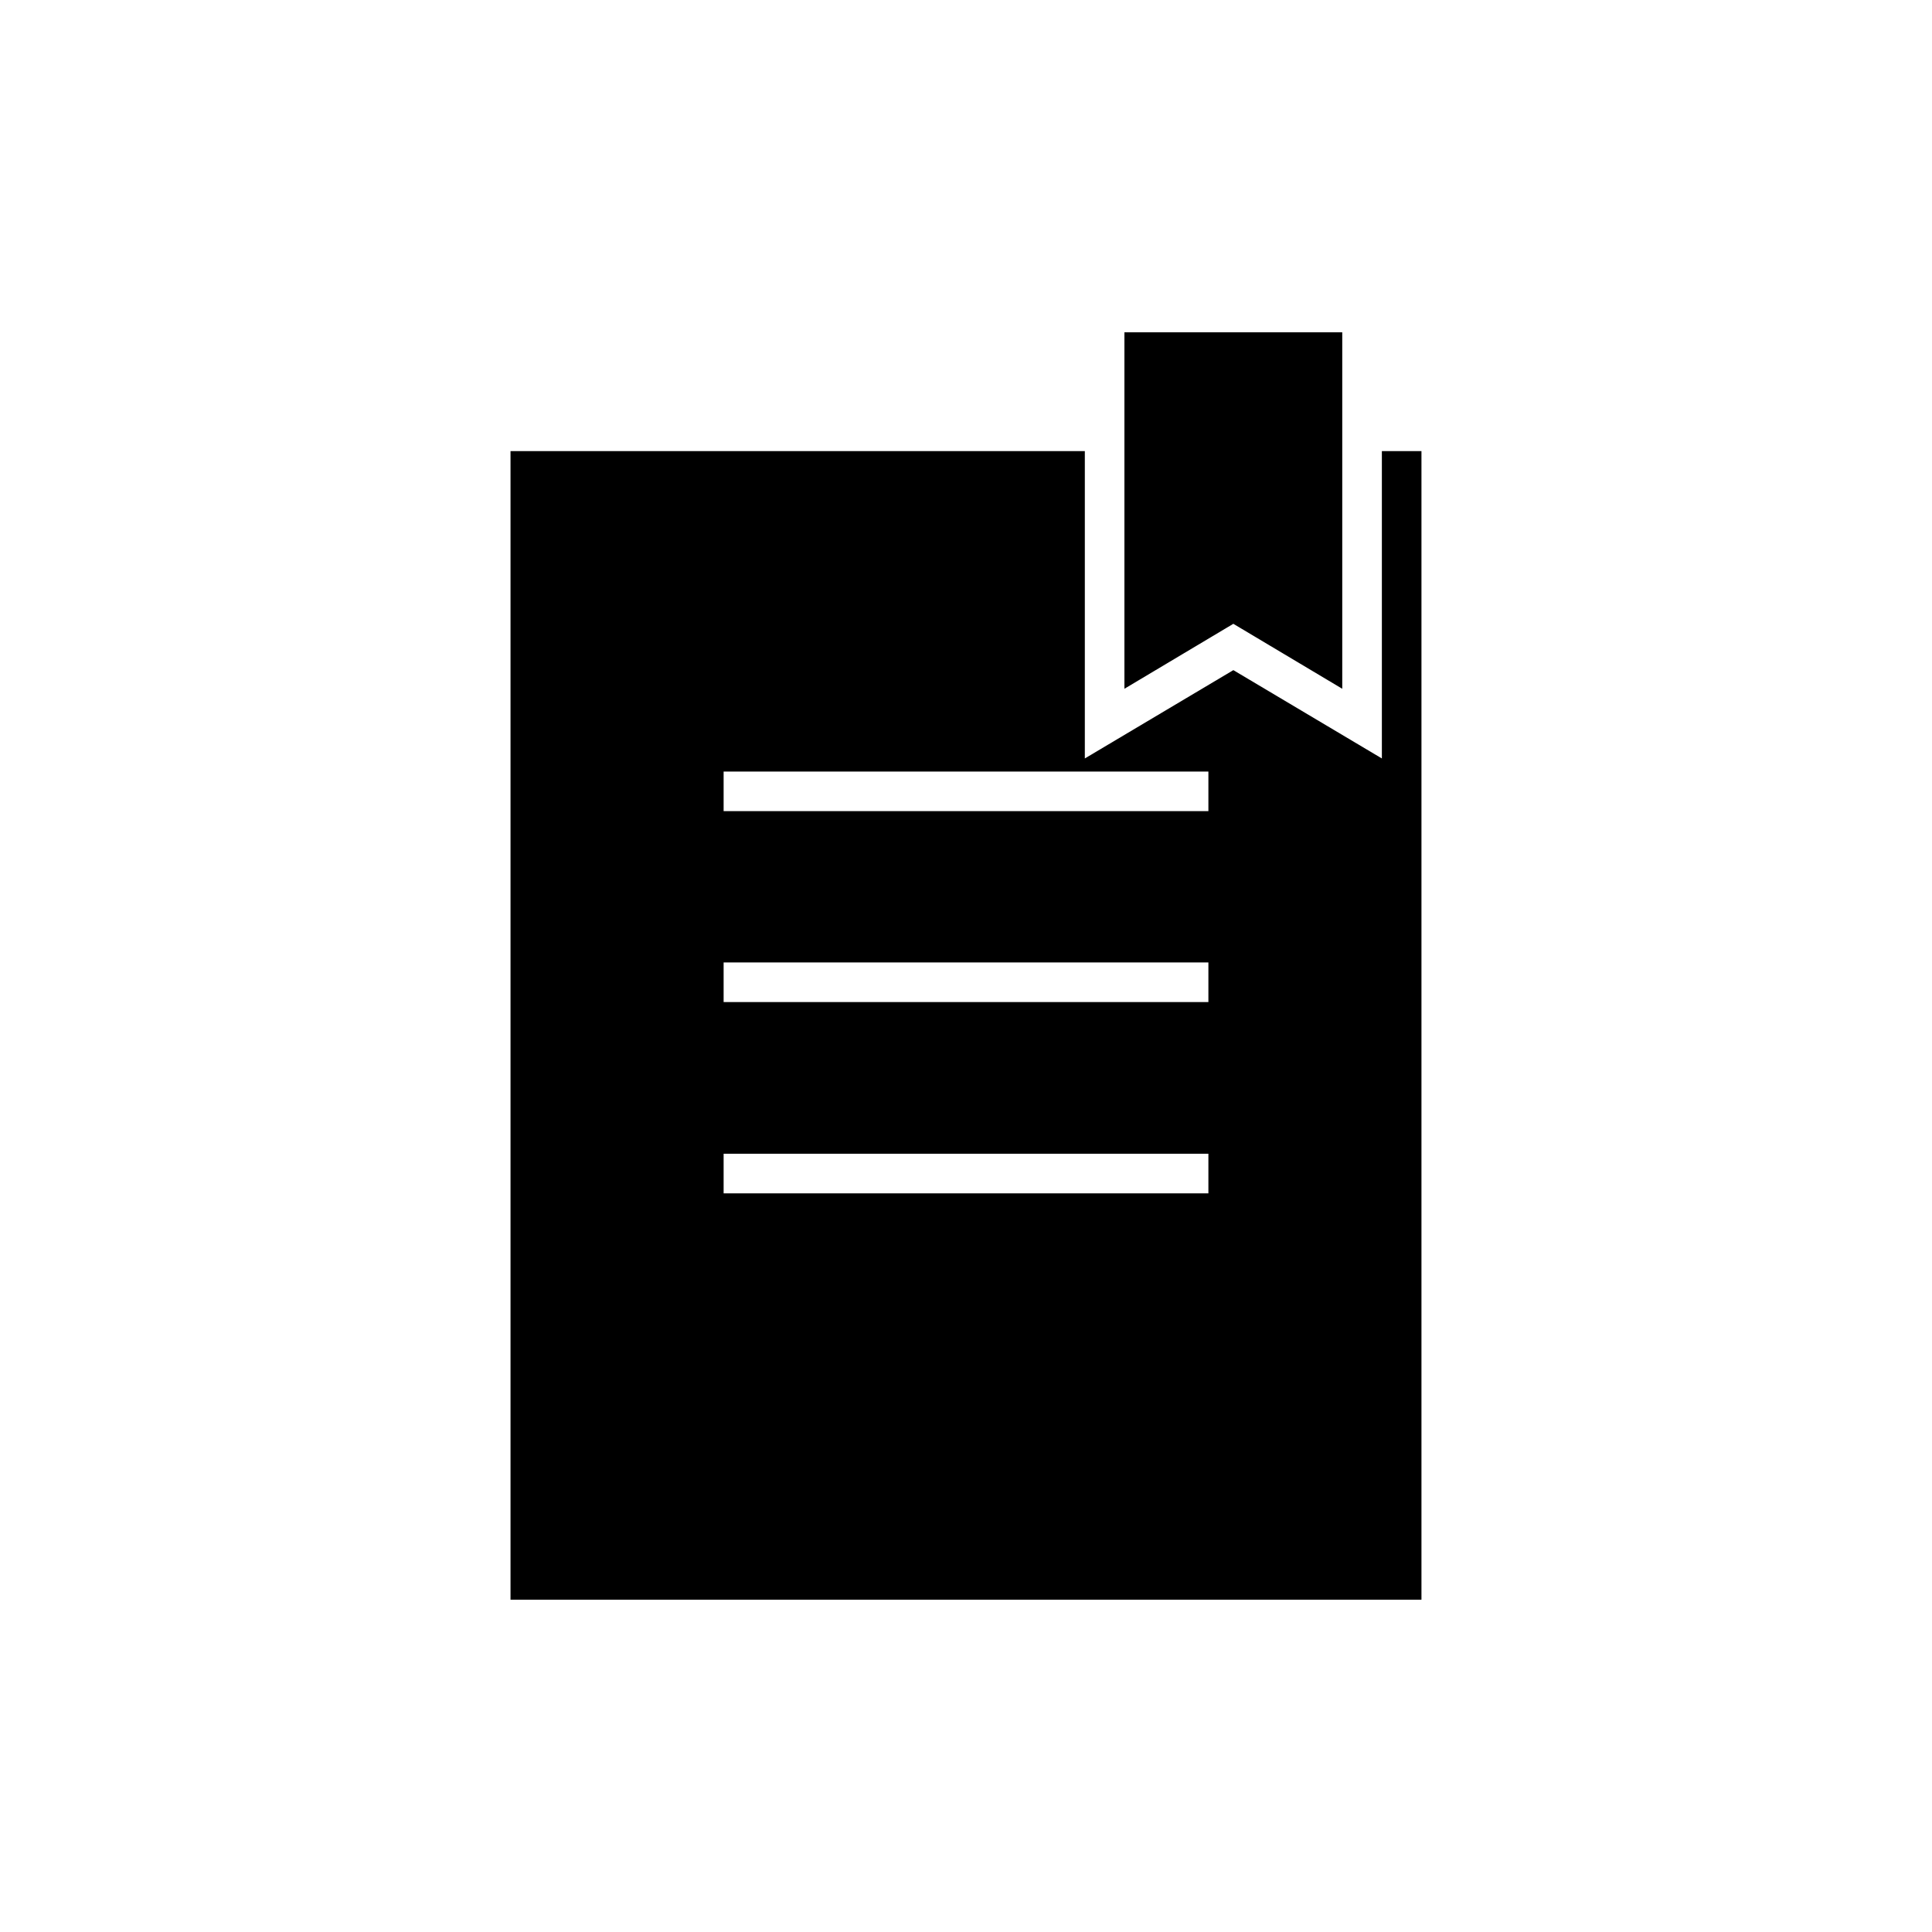 <?xml version="1.0" encoding="UTF-8"?>
<!-- Uploaded to: ICON Repo, www.svgrepo.com, Generator: ICON Repo Mixer Tools -->
<svg fill="#000000" width="800px" height="800px" version="1.1" viewBox="144 144 512 512" xmlns="http://www.w3.org/2000/svg">
 <g>
  <path d="m510.21 263.55v81.449l-39.359-23.406-39.359 23.406v-81.449h-152.2v304.38h241.41v-304.38zm-45.973 196.7h-128.47v-10.496h128.47zm0-50.695h-128.47v-10.496h128.47zm0-50.59h-128.47v-10.496h128.47z"/>
  <path d="m499.71 326.53v-94.465h-57.727v94.465l28.863-17.215z"/>
 </g>
</svg>